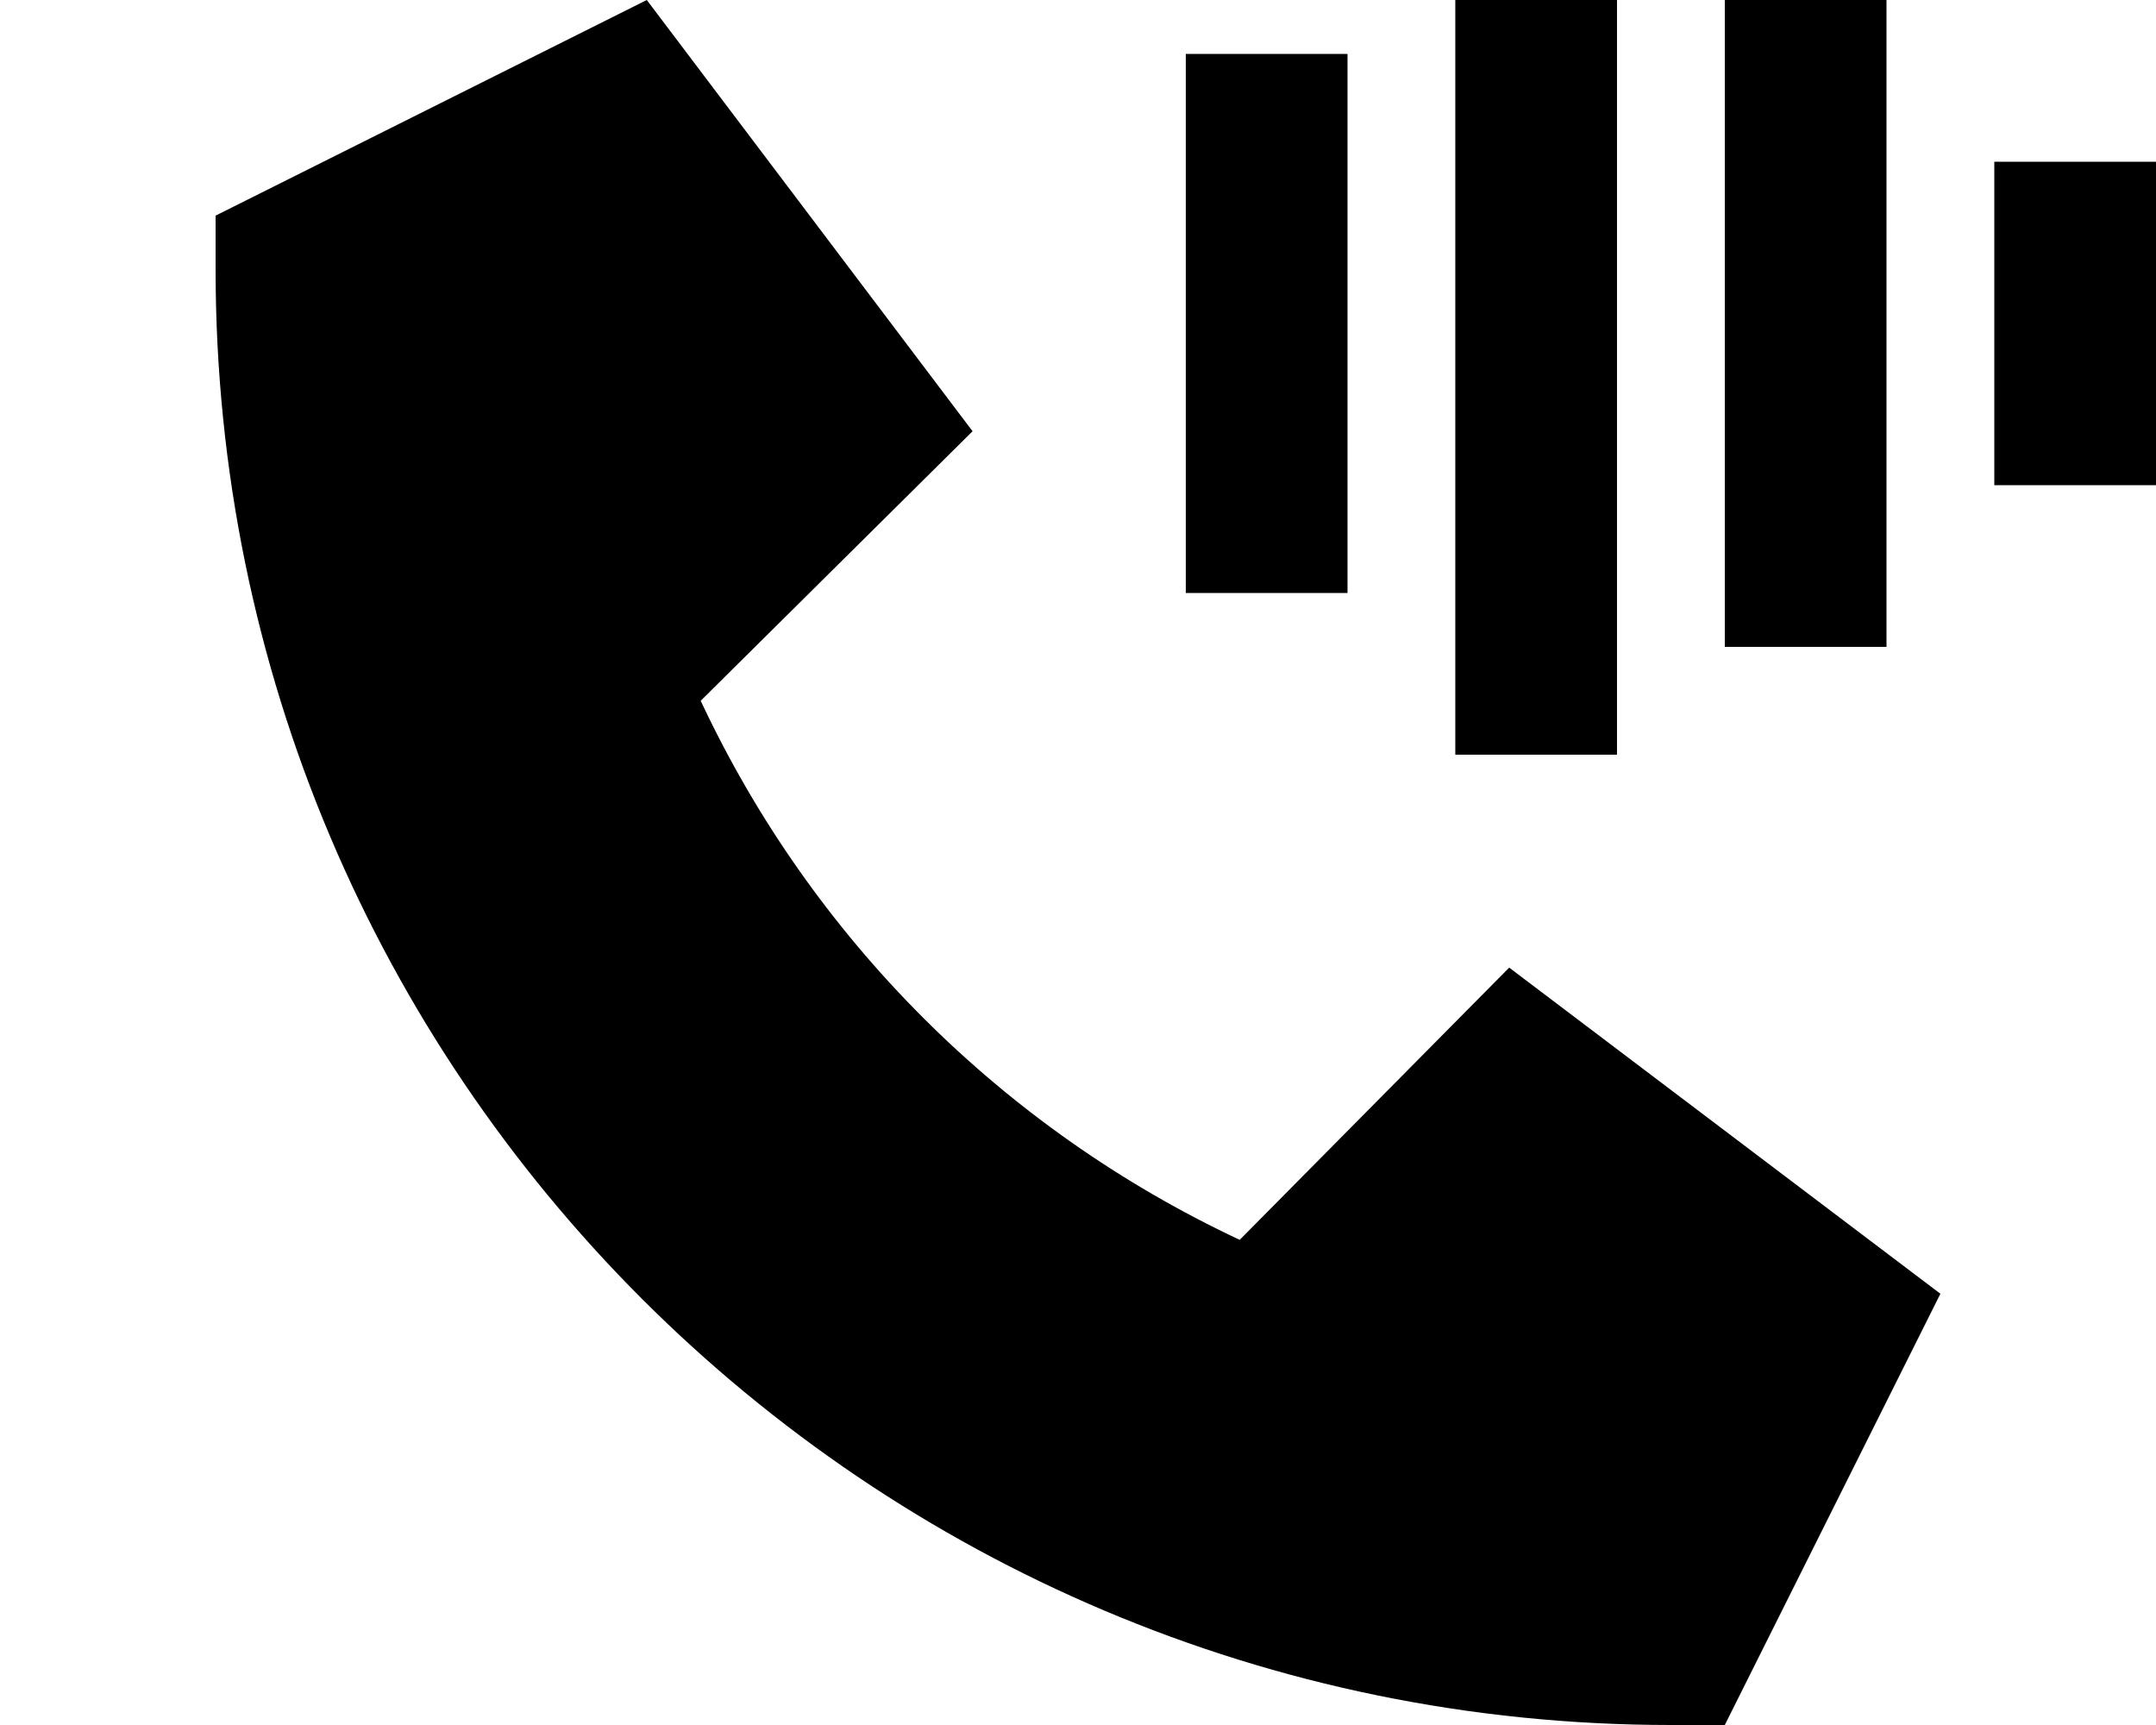 <svg xmlns="http://www.w3.org/2000/svg" viewBox="0 0 640 512"><!--! Font Awesome Pro 7.0.0 by @fontawesome - https://fontawesome.com License - https://fontawesome.com/license (Commercial License) Copyright 2025 Fonticons, Inc. --><path fill="currentColor" d="M480-8l0-24-48 0 0 256 48 0 0-232zm80 32l0-24-48 0 0 192 48 0 0-168zM400 40l0-24-48 0 0 160 48 0 0-136zM640 72l0-24-48 0 0 96 48 0 0-72zM192 0L64 64 64 80c0 238.6 193.4 432 432 432l16 0 64-128-128-96.8-80 80.8c-70.4-33-127-89.6-160-160L288.7 128 192 0z"/></svg>